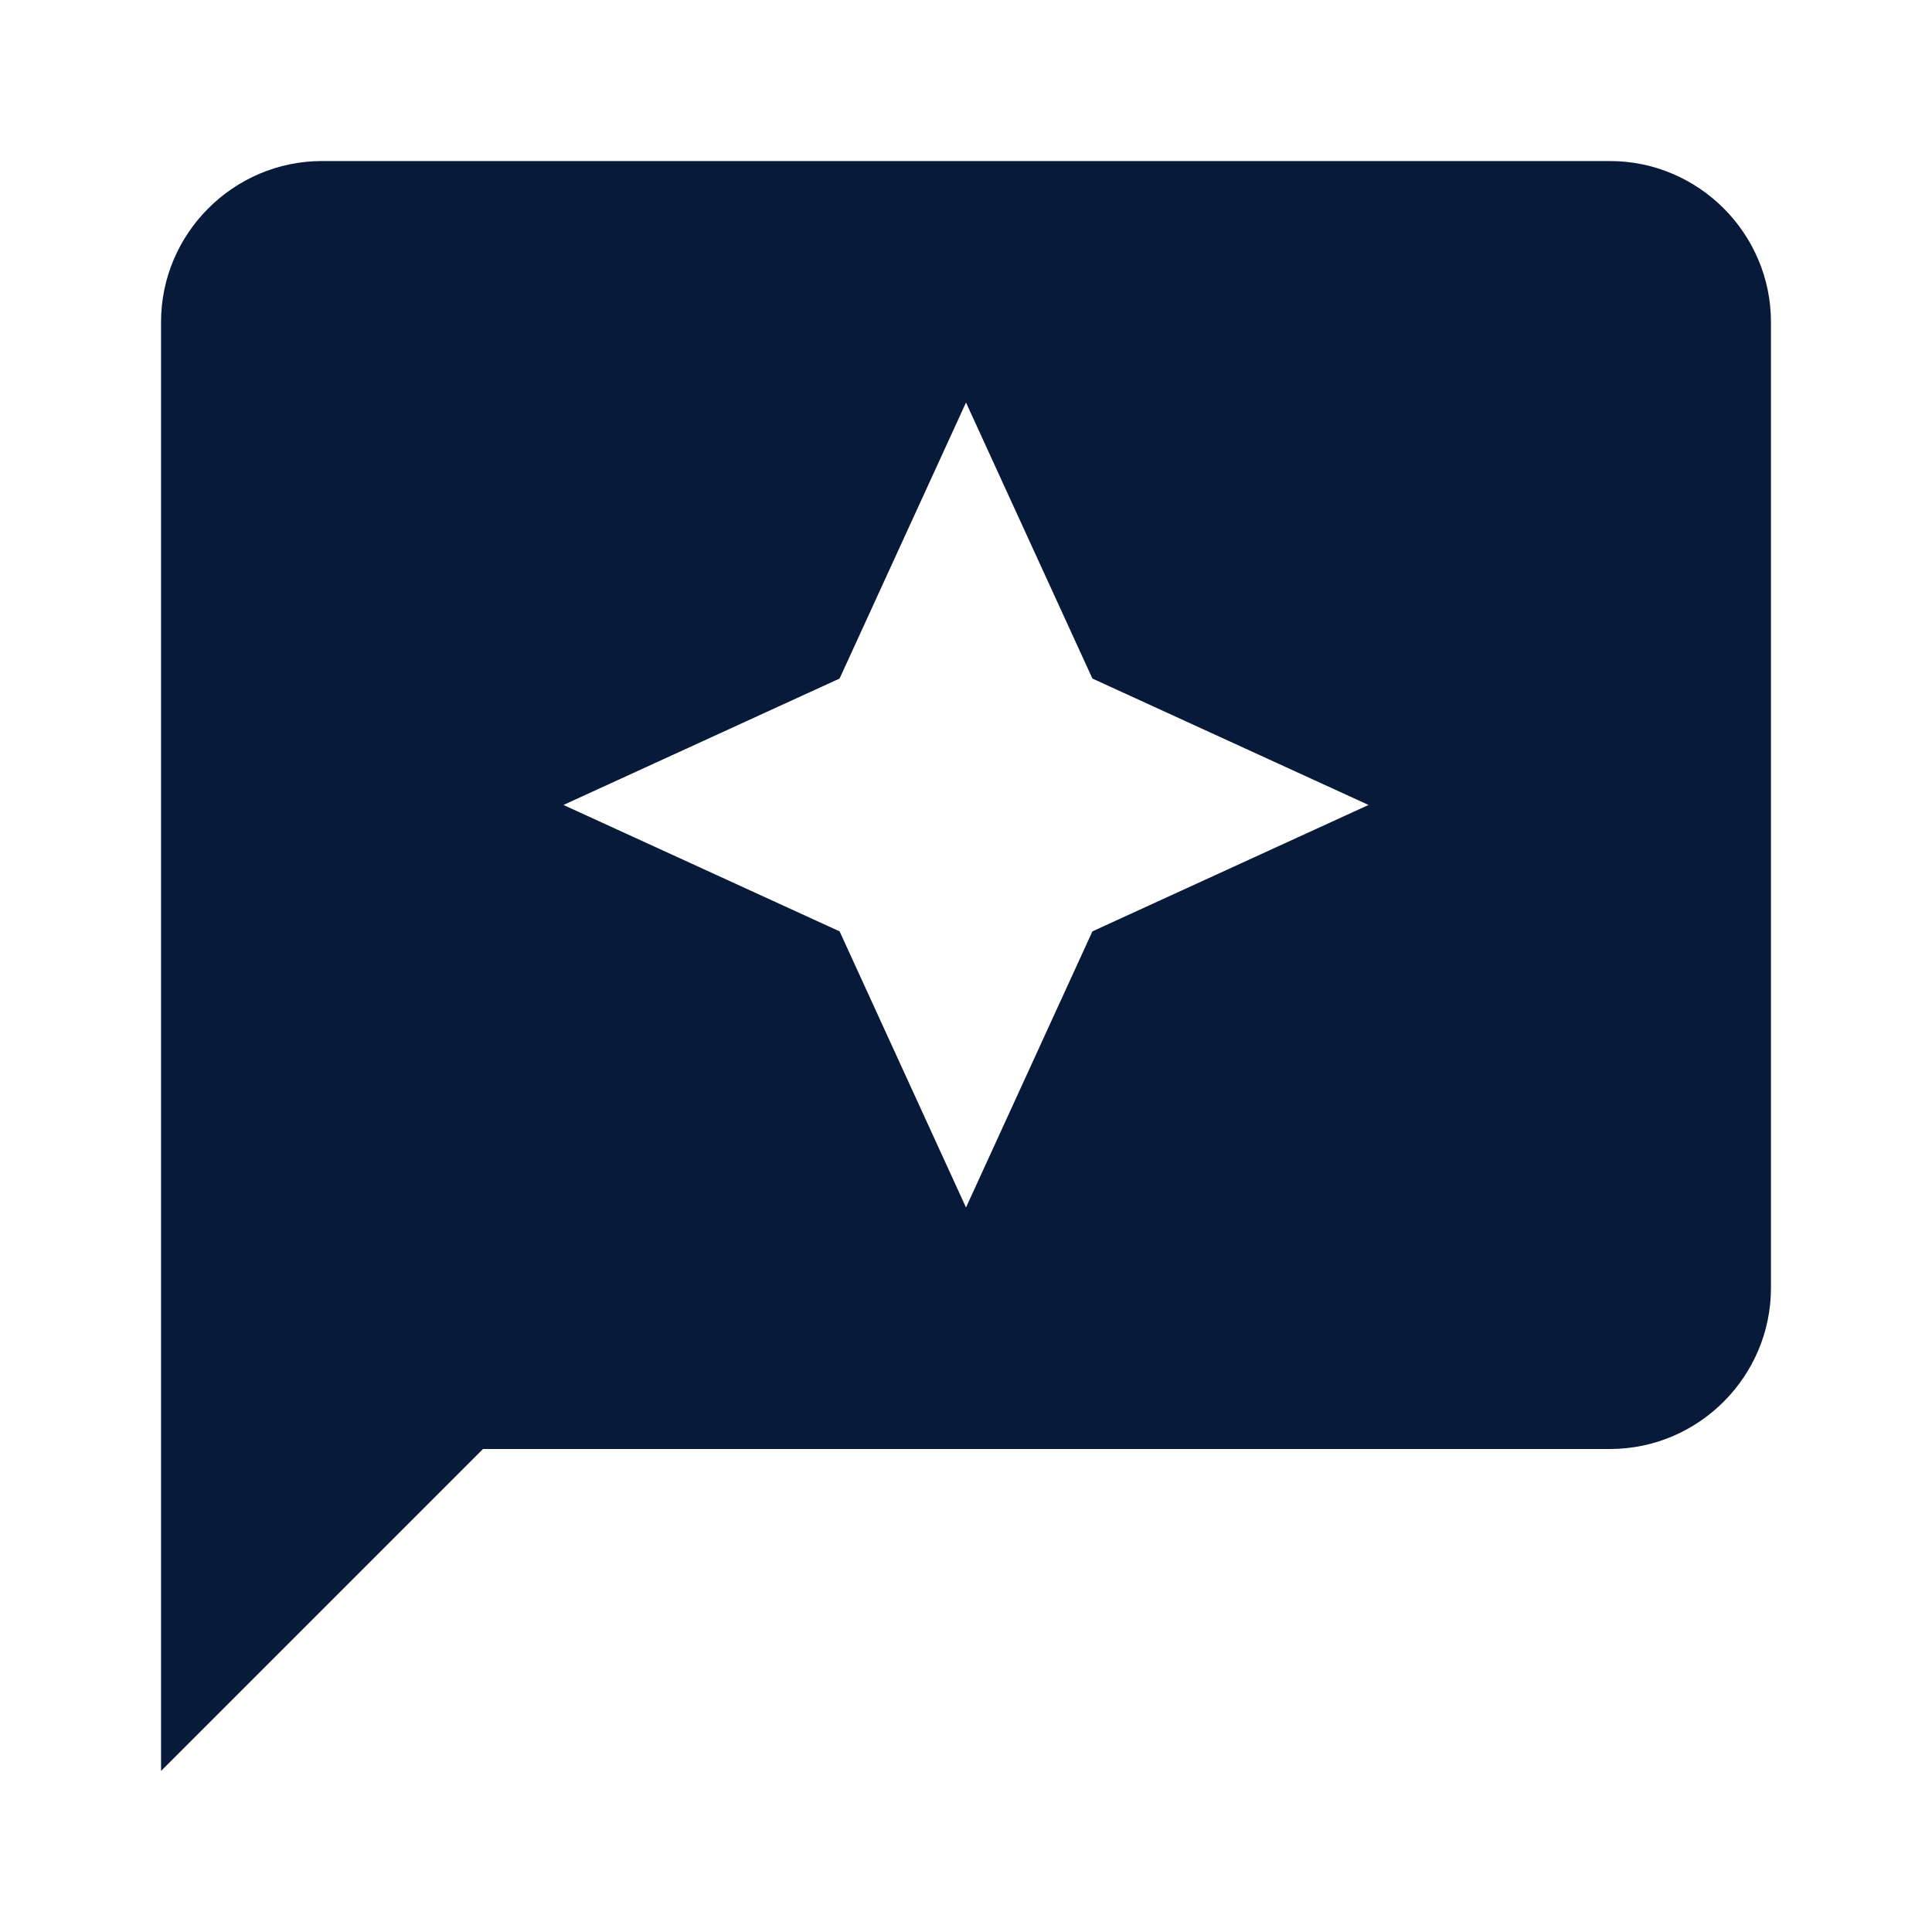 <?xml version="1.0" encoding="UTF-8"?>
<svg xmlns="http://www.w3.org/2000/svg" width="14" height="14" viewBox="0 0 14 14" fill="none">
  <path d="M11.667 1.167H2.333C1.692 1.167 1.167 1.692 1.167 2.333V12.833L3.5 10.5H11.667C12.308 10.5 12.833 9.975 12.833 9.333V2.333C12.833 1.692 12.308 1.167 11.667 1.167ZM7.916 6.749L7 8.75L6.084 6.749L4.083 5.833L6.084 4.917L7 2.917L7.916 4.917L9.917 5.833L7.916 6.749Z" fill="#071A39"></path>
</svg>
